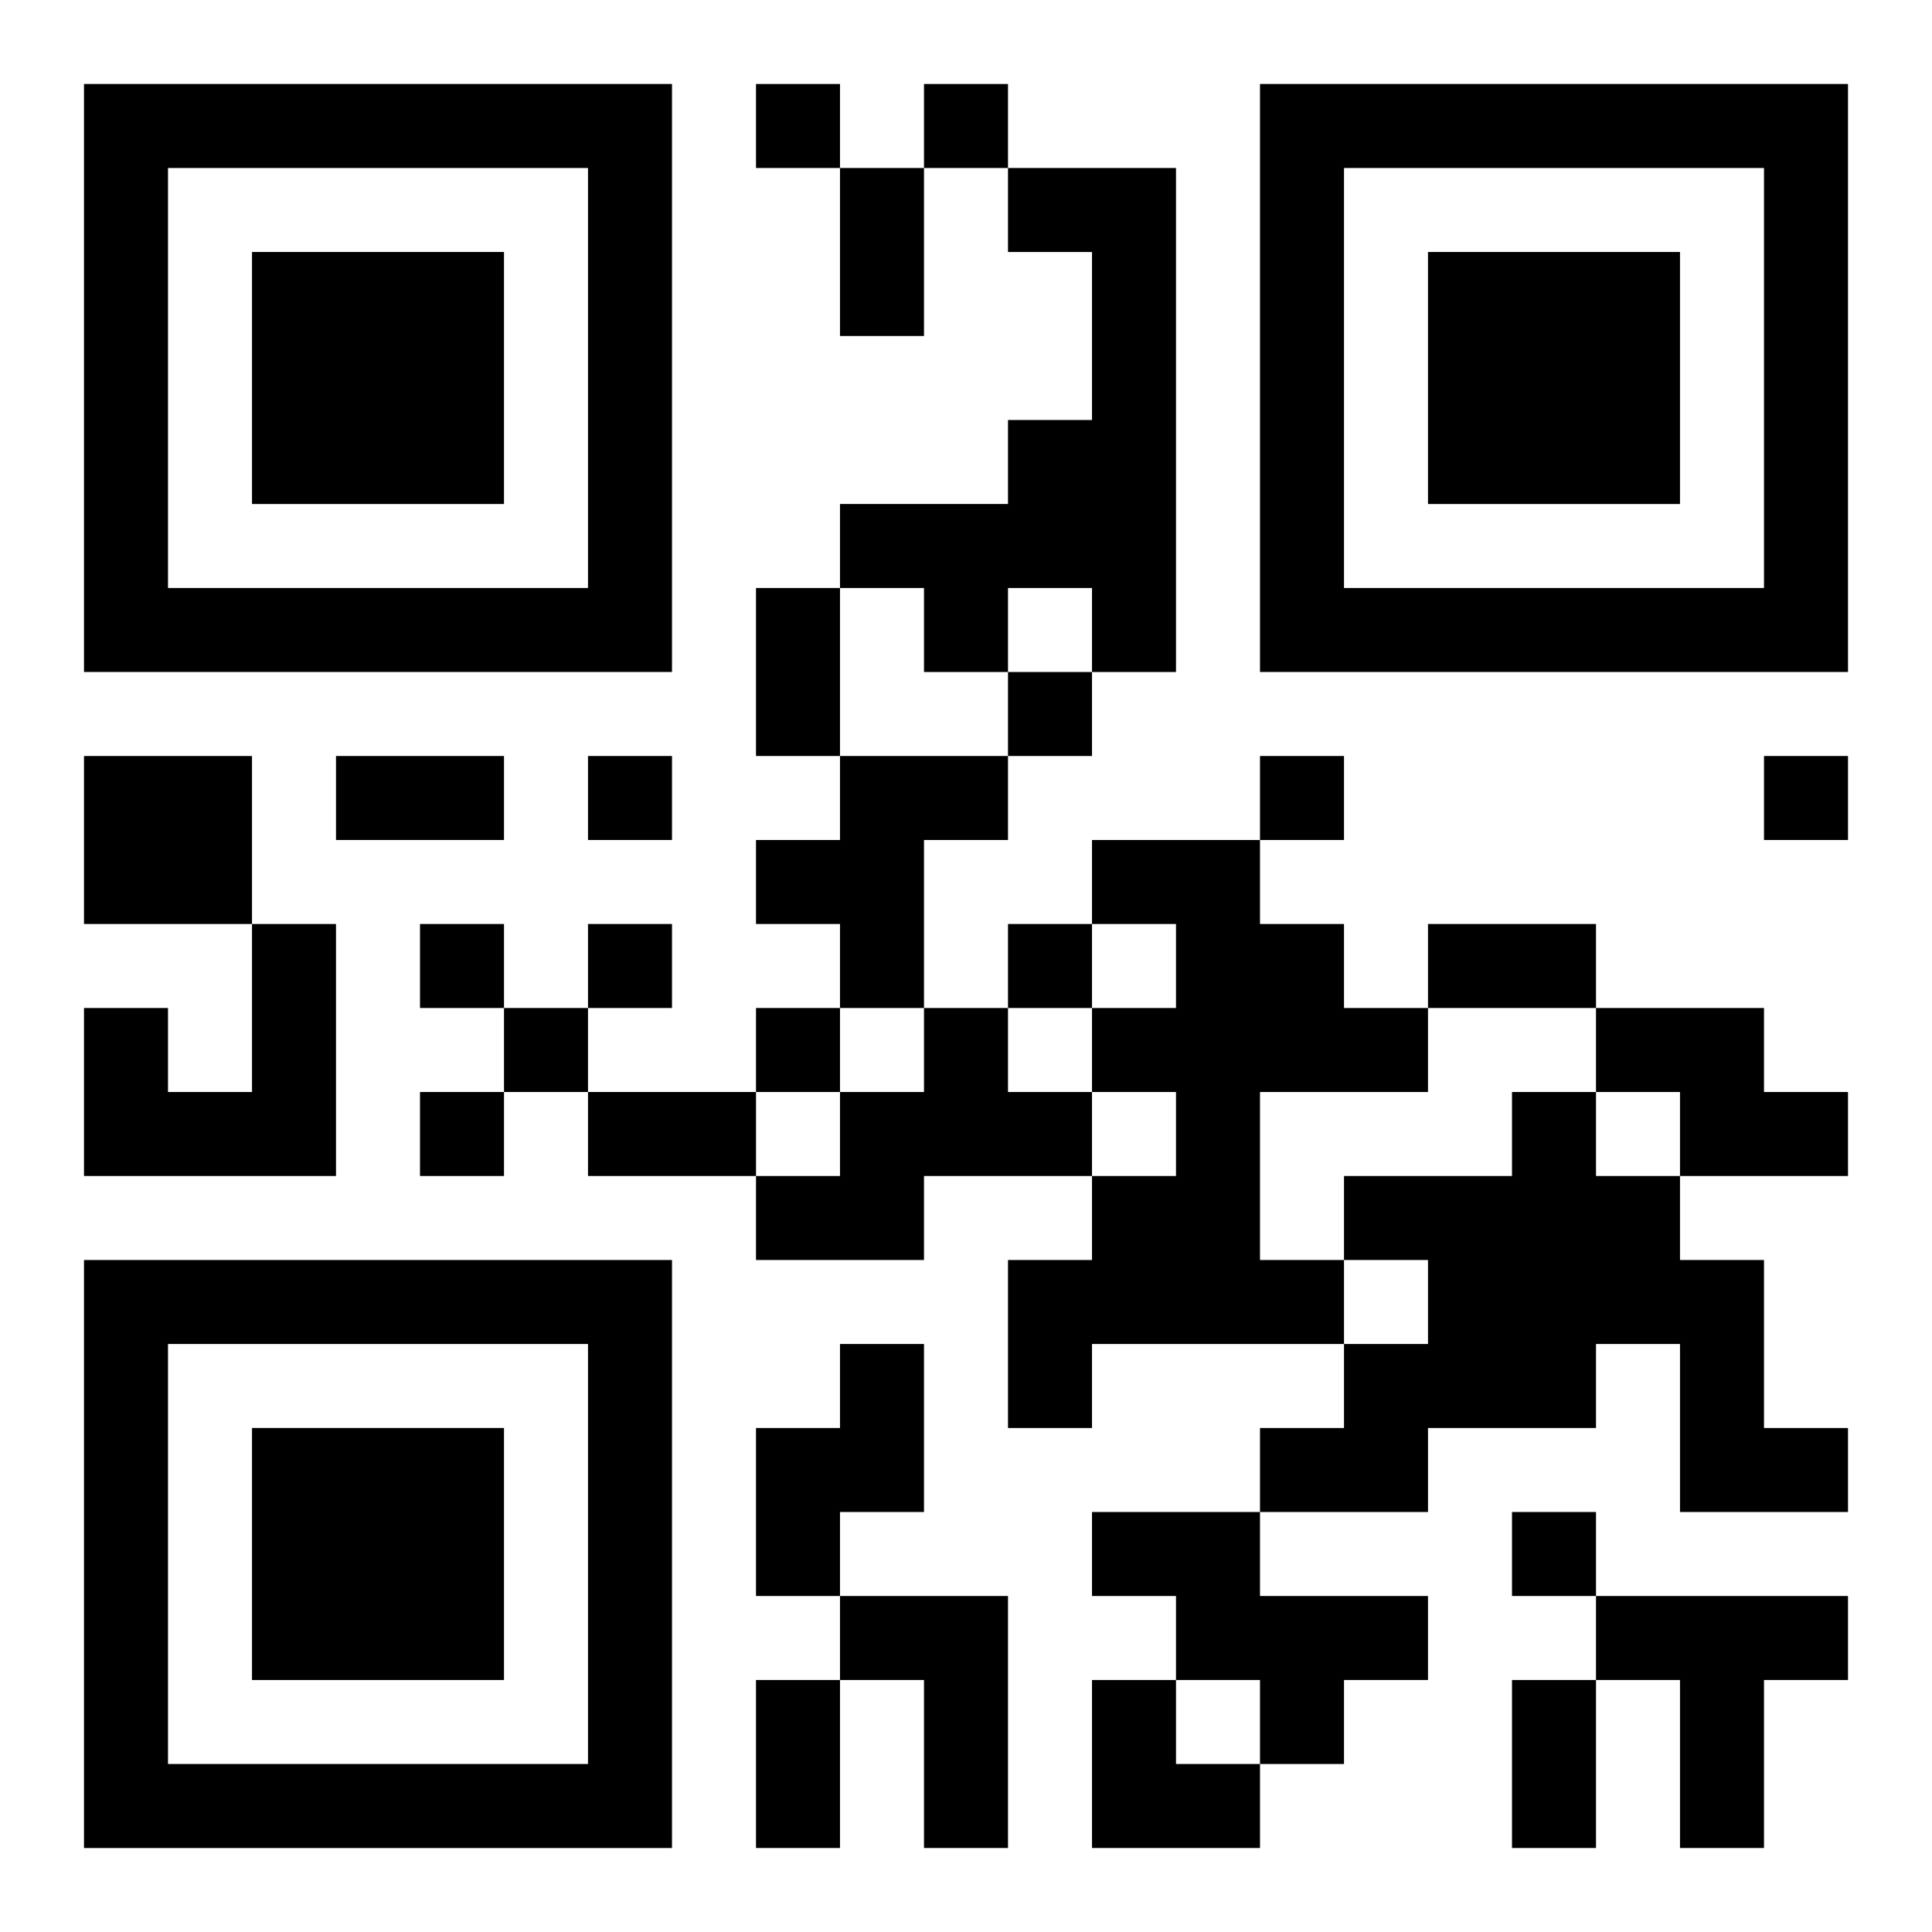 <?xml version="1.0" encoding="UTF-8"?>
<svg width="250" height="250" baseProfile="full" version="1.1" viewBox="-1 -1 23 23" xmlns="http://www.w3.org/2000/svg" xmlns:xlink="http://www.w3.org/1999/xlink"><symbol id="a"><path d="m0 7v7h7v-7h-7zm1 1h5v5h-5v-5zm1 1v3h3v-3h-3z"/></symbol><use y="-7" xlink:href="#a"/><use y="7" xlink:href="#a"/><use x="14" y="-7" xlink:href="#a"/><path d="m11 1h2v6h-1v-1h-1v1h-1v-1h-1v-1h2v-1h1v-2h-1v-1m-11 7h2v2h-2v-2m9 0h2v1h-1v2h-1v-1h-1v-1h1v-1m3 1h2v1h1v1h1v1h-2v2h1v1h-3v1h-1v-2h1v-1h1v-1h-1v-1h1v-1h-1v-1m-10 1h1v3h-3v-2h1v1h1v-2m8 1h1v1h1v1h-2v1h-2v-1h1v-1h1v-1m8 0h2v1h1v1h-2v-1h-1v-1m-1 1h1v1h1v1h1v2h1v1h-2v-2h-1v1h-2v1h-2v-1h1v-1h1v-1h-1v-1h2v-1m-8 3h1v2h-1v1h-1v-2h1v-1m3 2h2v1h2v1h-1v1h-1v-1h-1v-1h-1v-1m-3 1h2v3h-1v-2h-1v-1m9 0h3v1h-1v2h-1v-2h-1v-1m-10-18v1h1v-1h-1m2 0v1h1v-1h-1m1 7v1h1v-1h-1m-5 1v1h1v-1h-1m8 0v1h1v-1h-1m6 0v1h1v-1h-1m-16 2v1h1v-1h-1m2 0v1h1v-1h-1m5 0v1h1v-1h-1m-6 1v1h1v-1h-1m3 0v1h1v-1h-1m-4 1v1h1v-1h-1m13 5v1h1v-1h-1m-8-16h1v2h-1v-2m-1 5h1v2h-1v-2m-5 2h2v1h-2v-1m13 2h2v1h-2v-1m-10 2h2v1h-2v-1m2 7h1v2h-1v-2m9 0h1v2h-1v-2m-5 0h1v1h1v1h-2z"/></svg>
